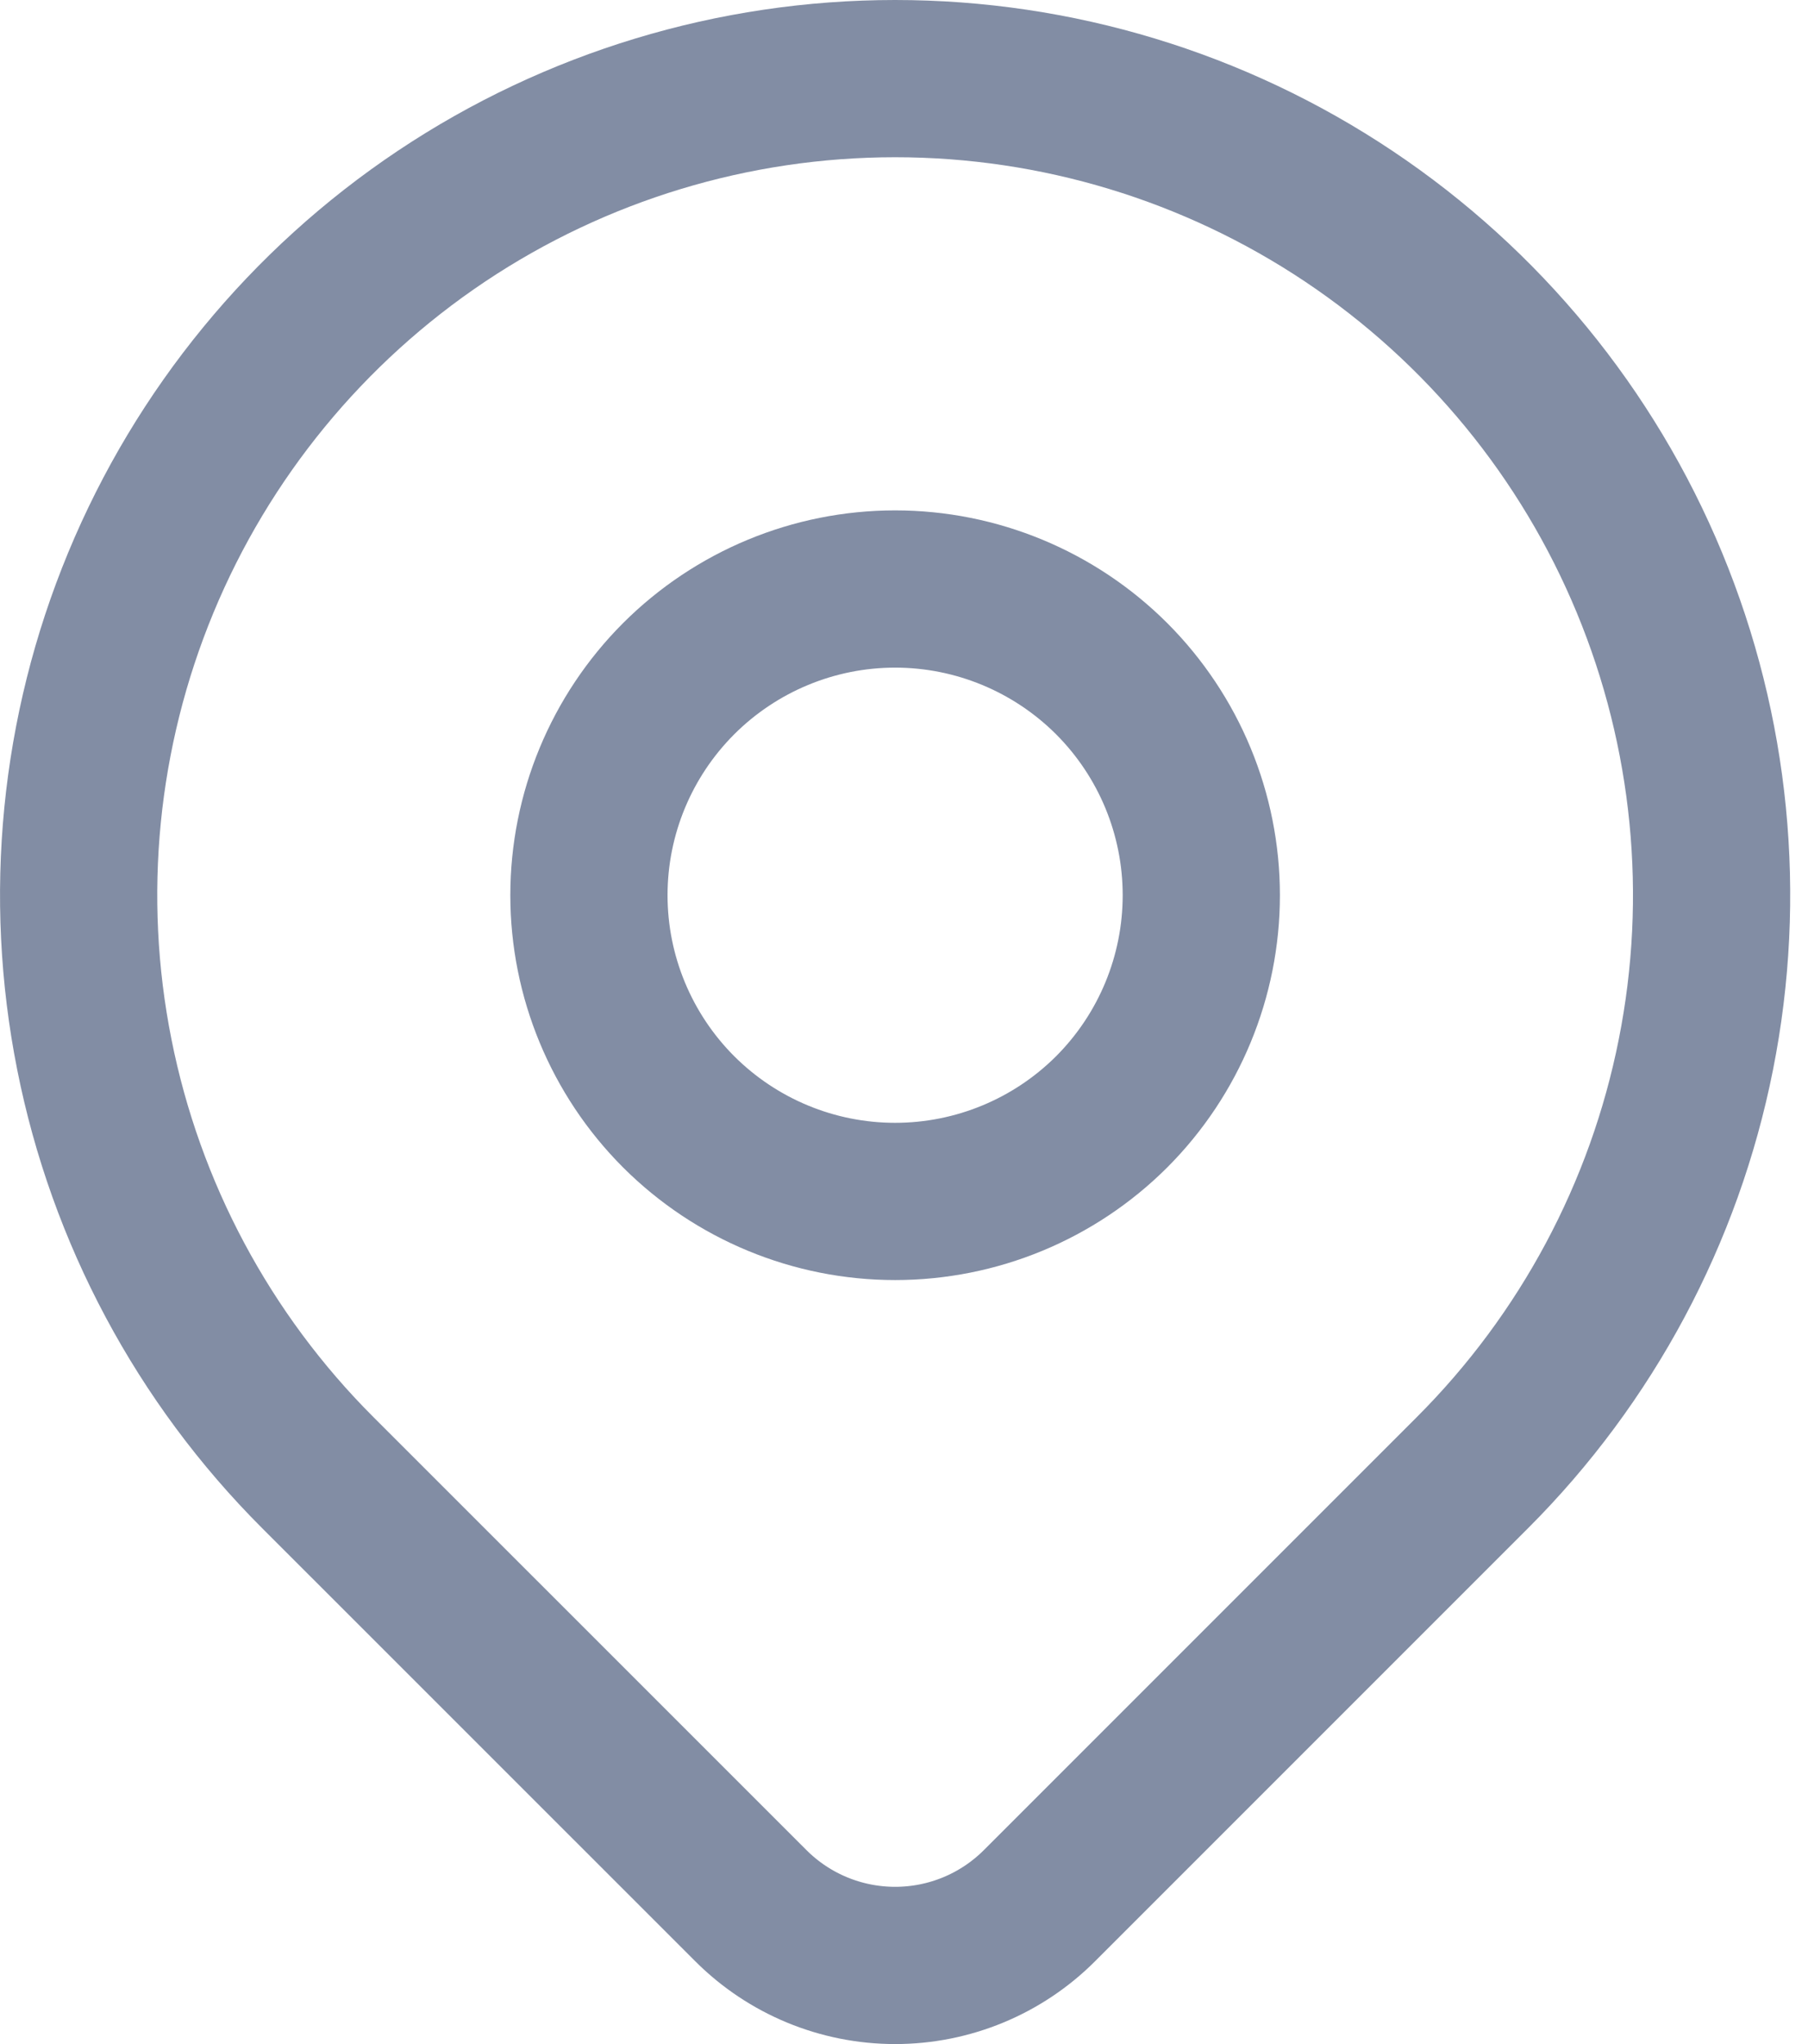 <svg width="23" height="26" viewBox="0 0 23 26" fill="none" xmlns="http://www.w3.org/2000/svg">
<path d="M7.492 11.387C7.492 12.42 7.903 13.411 8.633 14.142C9.364 14.872 10.354 15.282 11.387 15.282C12.42 15.282 13.411 14.872 14.142 14.142C14.872 13.411 15.282 12.42 15.282 11.387C15.282 10.354 14.872 9.364 14.142 8.633C13.411 7.903 12.42 7.492 11.387 7.492C10.354 7.492 9.364 7.903 8.633 8.633C7.903 9.364 7.492 10.354 7.492 11.387Z" stroke="#828DA4" stroke-width="2" stroke-linecap="round" stroke-linejoin="round"/>
<path d="M18.732 18.731L13.223 24.24C12.736 24.727 12.076 25 11.388 25C10.699 25 10.039 24.727 9.552 24.24L4.042 18.731C2.589 17.279 1.6 15.428 1.2 13.413C0.799 11.398 1.005 9.31 1.791 7.412C2.577 5.514 3.908 3.892 5.616 2.75C7.324 1.609 9.333 1 11.387 1C13.441 1 15.449 1.609 17.157 2.75C18.866 3.892 20.197 5.514 20.983 7.412C21.769 9.31 21.975 11.398 21.574 13.413C21.174 15.428 20.184 17.279 18.732 18.731Z" stroke="#828DA4" stroke-width="2" stroke-linecap="round" stroke-linejoin="round"/>
</svg>
